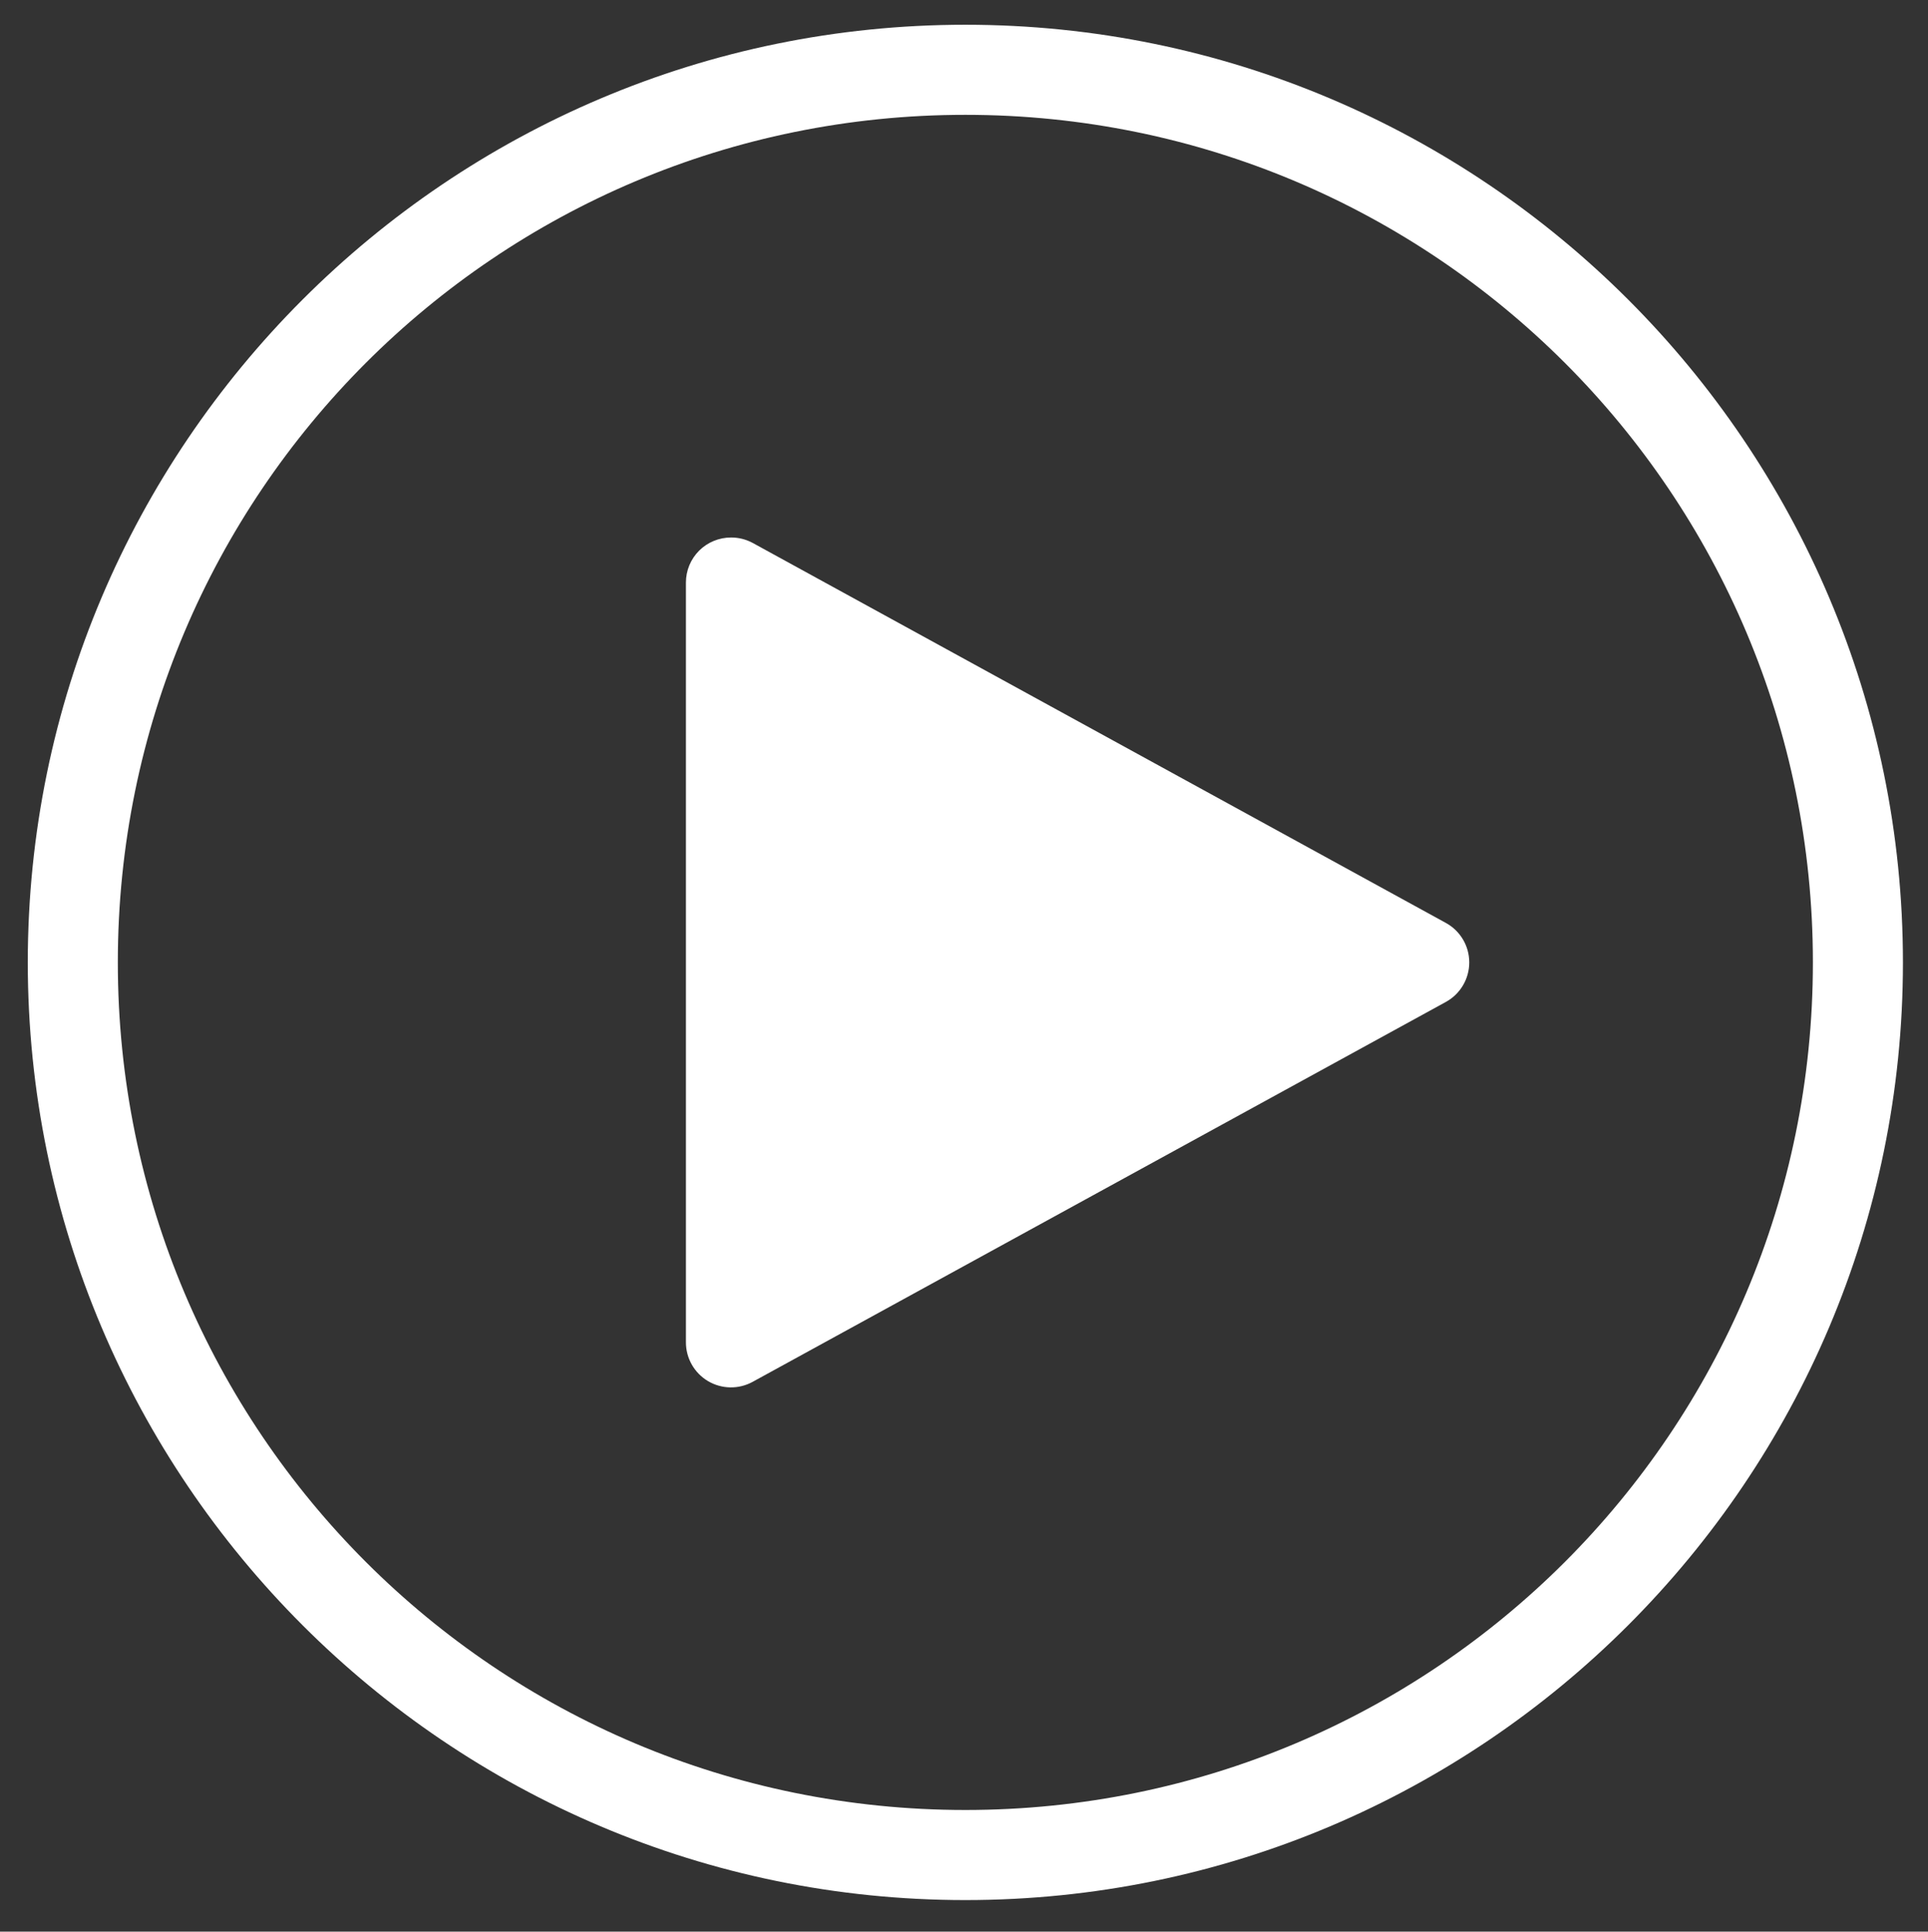 <?xml version="1.0" encoding="utf-8"?>
<!-- Generator: Adobe Illustrator 28.0.0, SVG Export Plug-In . SVG Version: 6.00 Build 0)  -->
<svg version="1.1" id="Capa_1" xmlns="http://www.w3.org/2000/svg" xmlns:xlink="http://www.w3.org/1999/xlink" x="0px" y="0px"
	 viewBox="0 0 487.11 488" style="enable-background:new 0 0 487.11 488;" xml:space="preserve">
<rect x="0" y="0" width="487.11" height="488" fill="#333333" stroke="none"/>
<style type="text/css">
	.st0{fill:#FFFFFF;}
</style>
<g>
	<path class="st0" d="M243.9,6.25C113.21,6.25,7.02,112.44,7.02,243.14c0,130.7,106.19,236.88,236.88,236.88
		c130.7,0,236.88-106.19,236.88-236.88C480.78,112.44,374.6,6.25,243.9,6.25L243.9,6.25z M243.9,29.01
		c118.39,0,214.13,95.73,214.13,214.13S362.29,457.26,243.9,457.26S29.77,361.53,29.77,243.14S125.51,29.01,243.9,29.01L243.9,29.01
		z M243.9,29.01"/>
	<path class="st0" d="M184.7,135.79c-3.02,0-5.92,1.19-8.06,3.32c-2.14,2.14-3.34,5.03-3.34,8.05v191.94
		c-0.01,4.03,2.12,7.76,5.58,9.81c3.47,2.05,7.76,2.12,11.29,0.18l175.13-95.97c3.64-2,5.91-5.82,5.91-9.98
		c0-4.16-2.26-7.98-5.91-9.98l-175.13-96C188.5,136.26,186.61,135.78,184.7,135.79L184.7,135.79z M184.7,135.79"/>
</g>
</svg>
